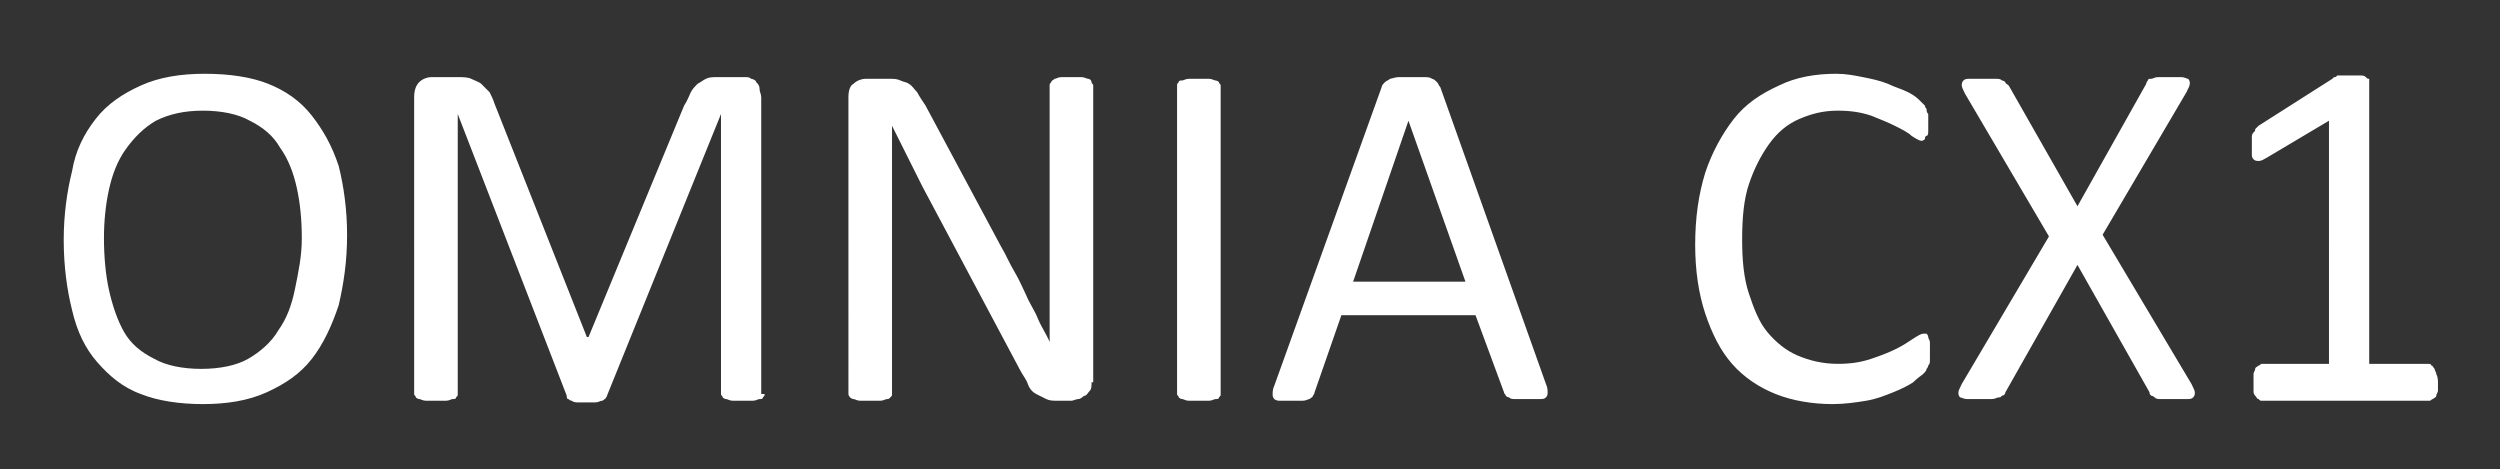 <svg xmlns="http://www.w3.org/2000/svg" xml:space="preserve" id="Layer_1" x="0" y="0" version="1.1" viewBox="0 0 149.1 28">
  <rect x="0" y="0" width="149.1" height="28" fill="#333333" stroke="none"/>
  <style>
    .st0{fill:#fff}
  </style>
  <path d="M20.7 14c0 1.6-.2 2.9-.5 4.2-.4 1.2-.9 2.3-1.6 3.2-.7.9-1.6 1.5-2.7 2s-2.4.7-3.8.7-2.7-.2-3.7-.6c-1.1-.4-1.9-1.1-2.6-1.9-.7-.8-1.2-1.8-1.5-3.1-.3-1.2-.5-2.6-.5-4.2 0-1.5.2-2.9.5-4.1C4.5 9 5 8 5.7 7.1c.7-.9 1.6-1.5 2.7-2s2.4-.7 3.8-.7c1.5 0 2.8.2 3.8.6 1 .4 1.9 1 2.6 1.9s1.2 1.8 1.6 3c.3 1.2.5 2.6.5 4.1zm-2.7.2c0-1.1-.1-2.1-.3-3-.2-.9-.5-1.7-1-2.4-.4-.7-1-1.2-1.8-1.6-.7-.4-1.7-.6-2.8-.6-1.1 0-2 .2-2.8.6-.7.4-1.3 1-1.8 1.7s-.8 1.5-1 2.4c-.2.9-.3 1.9-.3 2.9 0 1.1.1 2.2.3 3.1s.5 1.8.9 2.5 1 1.2 1.8 1.6c.7.4 1.7.6 2.8.6 1.1 0 2.1-.2 2.8-.6s1.4-1 1.8-1.7c.5-.7.8-1.5 1-2.5s.4-1.9.4-3zM45.6 23.5c0 .1 0 .1-.1.2 0 .1-.1.1-.2.1s-.2.1-.4.1h-1.2c-.2 0-.3-.1-.4-.1-.1 0-.2-.1-.2-.1 0-.1-.1-.1-.1-.2V6.8l-6.8 16.8c0 .1-.1.1-.1.2-.1 0-.1.1-.2.1s-.2.1-.4.1h-1c-.1 0-.3 0-.4-.1-.1 0-.2-.1-.2-.1-.1 0-.1-.1-.1-.2L27.3 6.8v16.7c0 .1 0 .1-.1.2 0 .1-.1.1-.2.1s-.2.1-.4.1h-1.2c-.2 0-.3-.1-.4-.1-.1 0-.2-.1-.2-.1 0-.1-.1-.1-.1-.2V5.8c0-.4.1-.7.3-.9.2-.2.5-.3.7-.3h1.6c.3 0 .6 0 .8.1s.5.2.6.3l.5.5c.1.2.2.4.3.7L35 20.1h.1l5.7-13.8c.2-.3.3-.6.4-.8.1-.2.3-.4.4-.5.2-.1.3-.2.5-.3.2-.1.4-.1.7-.1h1.6c.2 0 .3 0 .4.1.1 0 .3.1.3.2.1.1.2.2.2.4s.1.3.1.5v17.7zM65.1 22.8c0 .2 0 .4-.1.5-.1.1-.2.3-.3.3s-.2.2-.4.2c-.1 0-.3.1-.4.1h-.8c-.3 0-.5 0-.7-.1l-.6-.3c-.2-.1-.4-.3-.5-.6s-.3-.5-.5-.9L55 11.1l-.9-1.8-.9-1.8v16c0 .1 0 .1-.1.2s-.1.1-.2.1-.2.1-.4.1h-1.2c-.2 0-.3-.1-.4-.1-.1 0-.2-.1-.2-.1s-.1-.1-.1-.2V5.8c0-.4.1-.7.3-.8.2-.2.5-.3.7-.3H53c.3 0 .5 0 .7.1s.4.1.5.2c.2.1.3.3.5.5.1.2.3.5.5.8l4.5 8.4c.3.5.5 1 .8 1.5.3.5.5 1 .7 1.4.2.5.5.9.7 1.4.2.5.5.9.7 1.4V5.1c0-.1 0-.1.1-.2 0-.1.1-.1.2-.2.1 0 .2-.1.4-.1h1.2c.2 0 .3.1.4.1s.2.1.2.2.1.1.1.2v17.7zM72.8 23.5c0 .1 0 .1-.1.2 0 .1-.1.1-.2.1s-.2.1-.4.1h-1.2c-.2 0-.3-.1-.4-.1-.1 0-.2-.1-.2-.1 0-.1-.1-.1-.1-.2V5.1c0-.1 0-.1.1-.2 0-.1.1-.1.2-.1s.2-.1.4-.1h1.2c.2 0 .3.1.4.1s.2.1.2.1c0 .1.1.1.1.2v18.4zM92.2 22.9c.1.2.1.4.1.5 0 .1 0 .2-.1.3-.1.1-.2.1-.4.1h-1.4c-.2 0-.3 0-.4-.1-.1 0-.2-.1-.2-.1 0-.1-.1-.1-.1-.2L88 18.8h-8l-1.6 4.6c0 .1-.1.2-.1.2 0 .1-.1.1-.2.2-.1 0-.2.1-.4.1h-1.4c-.2 0-.3-.1-.3-.1-.1-.1-.1-.2-.1-.3 0-.1 0-.3.1-.5l6.4-17.8c0-.1.1-.2.2-.3.1-.1.2-.1.3-.2.1 0 .3-.1.5-.1h1.5c.2 0 .4 0 .5.1.1 0 .2.1.3.2.1.1.1.2.2.3l6.3 17.7zM84 7.2l-3.3 9.6h6.7L84 7.2zM115.1 21.1v.4c0 .1 0 .2-.1.3 0 .1-.1.2-.1.2 0 .1-.1.2-.2.3s-.3.2-.6.5c-.3.2-.7.4-1.2.6-.5.2-1 .4-1.6.5-.6.1-1.3.2-2 .2-1.2 0-2.4-.2-3.4-.6-1-.4-1.9-1-2.6-1.8-.7-.8-1.2-1.8-1.6-3-.4-1.2-.6-2.6-.6-4.1 0-1.6.2-3 .6-4.3.4-1.2 1-2.3 1.7-3.2.7-.9 1.6-1.5 2.7-2 1-.5 2.2-.7 3.4-.7.6 0 1.1.1 1.6.2s1 .2 1.5.4c.4.2.8.3 1.2.5s.6.4.7.5l.3.3c0 .1.1.2.1.2 0 .1 0 .2.1.3v1c0 .1 0 .3-.1.3s-.1.2-.1.2-.1.1-.2.1-.3-.1-.6-.3c-.2-.2-.6-.4-1-.6-.4-.2-.9-.4-1.4-.6-.6-.2-1.2-.3-2-.3-.9 0-1.6.2-2.3.5s-1.3.8-1.8 1.5-.9 1.5-1.2 2.4-.4 2-.4 3.3c0 1.2.1 2.3.4 3.2s.6 1.7 1.1 2.3c.5.6 1.1 1.1 1.8 1.4s1.5.5 2.4.5c.8 0 1.4-.1 2-.3.6-.2 1.1-.4 1.5-.6.4-.2.7-.4 1-.6.3-.2.5-.3.6-.3h.2s.1.1.1.2.1.2.1.3v.7zM130.7 22.9c.1.2.2.4.2.5 0 .1 0 .2-.1.3-.1.1-.2.1-.4.1h-1.5c-.2 0-.3 0-.4-.1s-.2-.1-.2-.1c-.1-.1-.1-.1-.1-.2l-4.3-7.6-4.3 7.6c0 .1-.1.2-.2.2-.1.1-.1.1-.2.1s-.2.1-.4.1h-1.5c-.2 0-.3-.1-.4-.1-.1-.1-.1-.2-.1-.3 0-.1.1-.3.2-.5l5.2-8.8-5-8.5c-.1-.2-.2-.4-.2-.5 0-.1 0-.2.1-.3s.2-.1.4-.1h1.5c.2 0 .3 0 .4.1.1 0 .2.1.2.1 0 .1.1.1.2.2l4.1 7.2L128 5c0-.1.1-.2.1-.2 0-.1.1-.1.2-.1s.2-.1.4-.1h1.4c.2 0 .3.1.4.1.1.1.1.2.1.3 0 .1-.1.3-.2.5l-5 8.5 5.3 8.9zM145.4 22.8v.5c0 .1-.1.2-.1.3s-.1.1-.2.2c-.1 0-.1.1-.2.1h-10c-.1 0-.1 0-.2-.1-.1 0-.1-.1-.2-.2s-.1-.2-.1-.3v-1c0-.1.1-.2.1-.3s.1-.1.2-.2c.1 0 .1-.1.2-.1h4V7.2l-3.7 2.2c-.2.1-.3.2-.5.2-.1 0-.2 0-.3-.1s-.1-.2-.1-.3v-1c0-.1 0-.2.1-.3s.1-.1.1-.2l.2-.2 4.4-2.8.1-.1c.1 0 .1 0 .2-.1H140.7c.2 0 .3 0 .4.1s.1.1.2.1v17h3.5c.1 0 .2 0 .2.1.1 0 .1.1.2.2 0 .1.1.2.1.3.1.2.1.4.1.5z" class="st0"/>
</svg>
